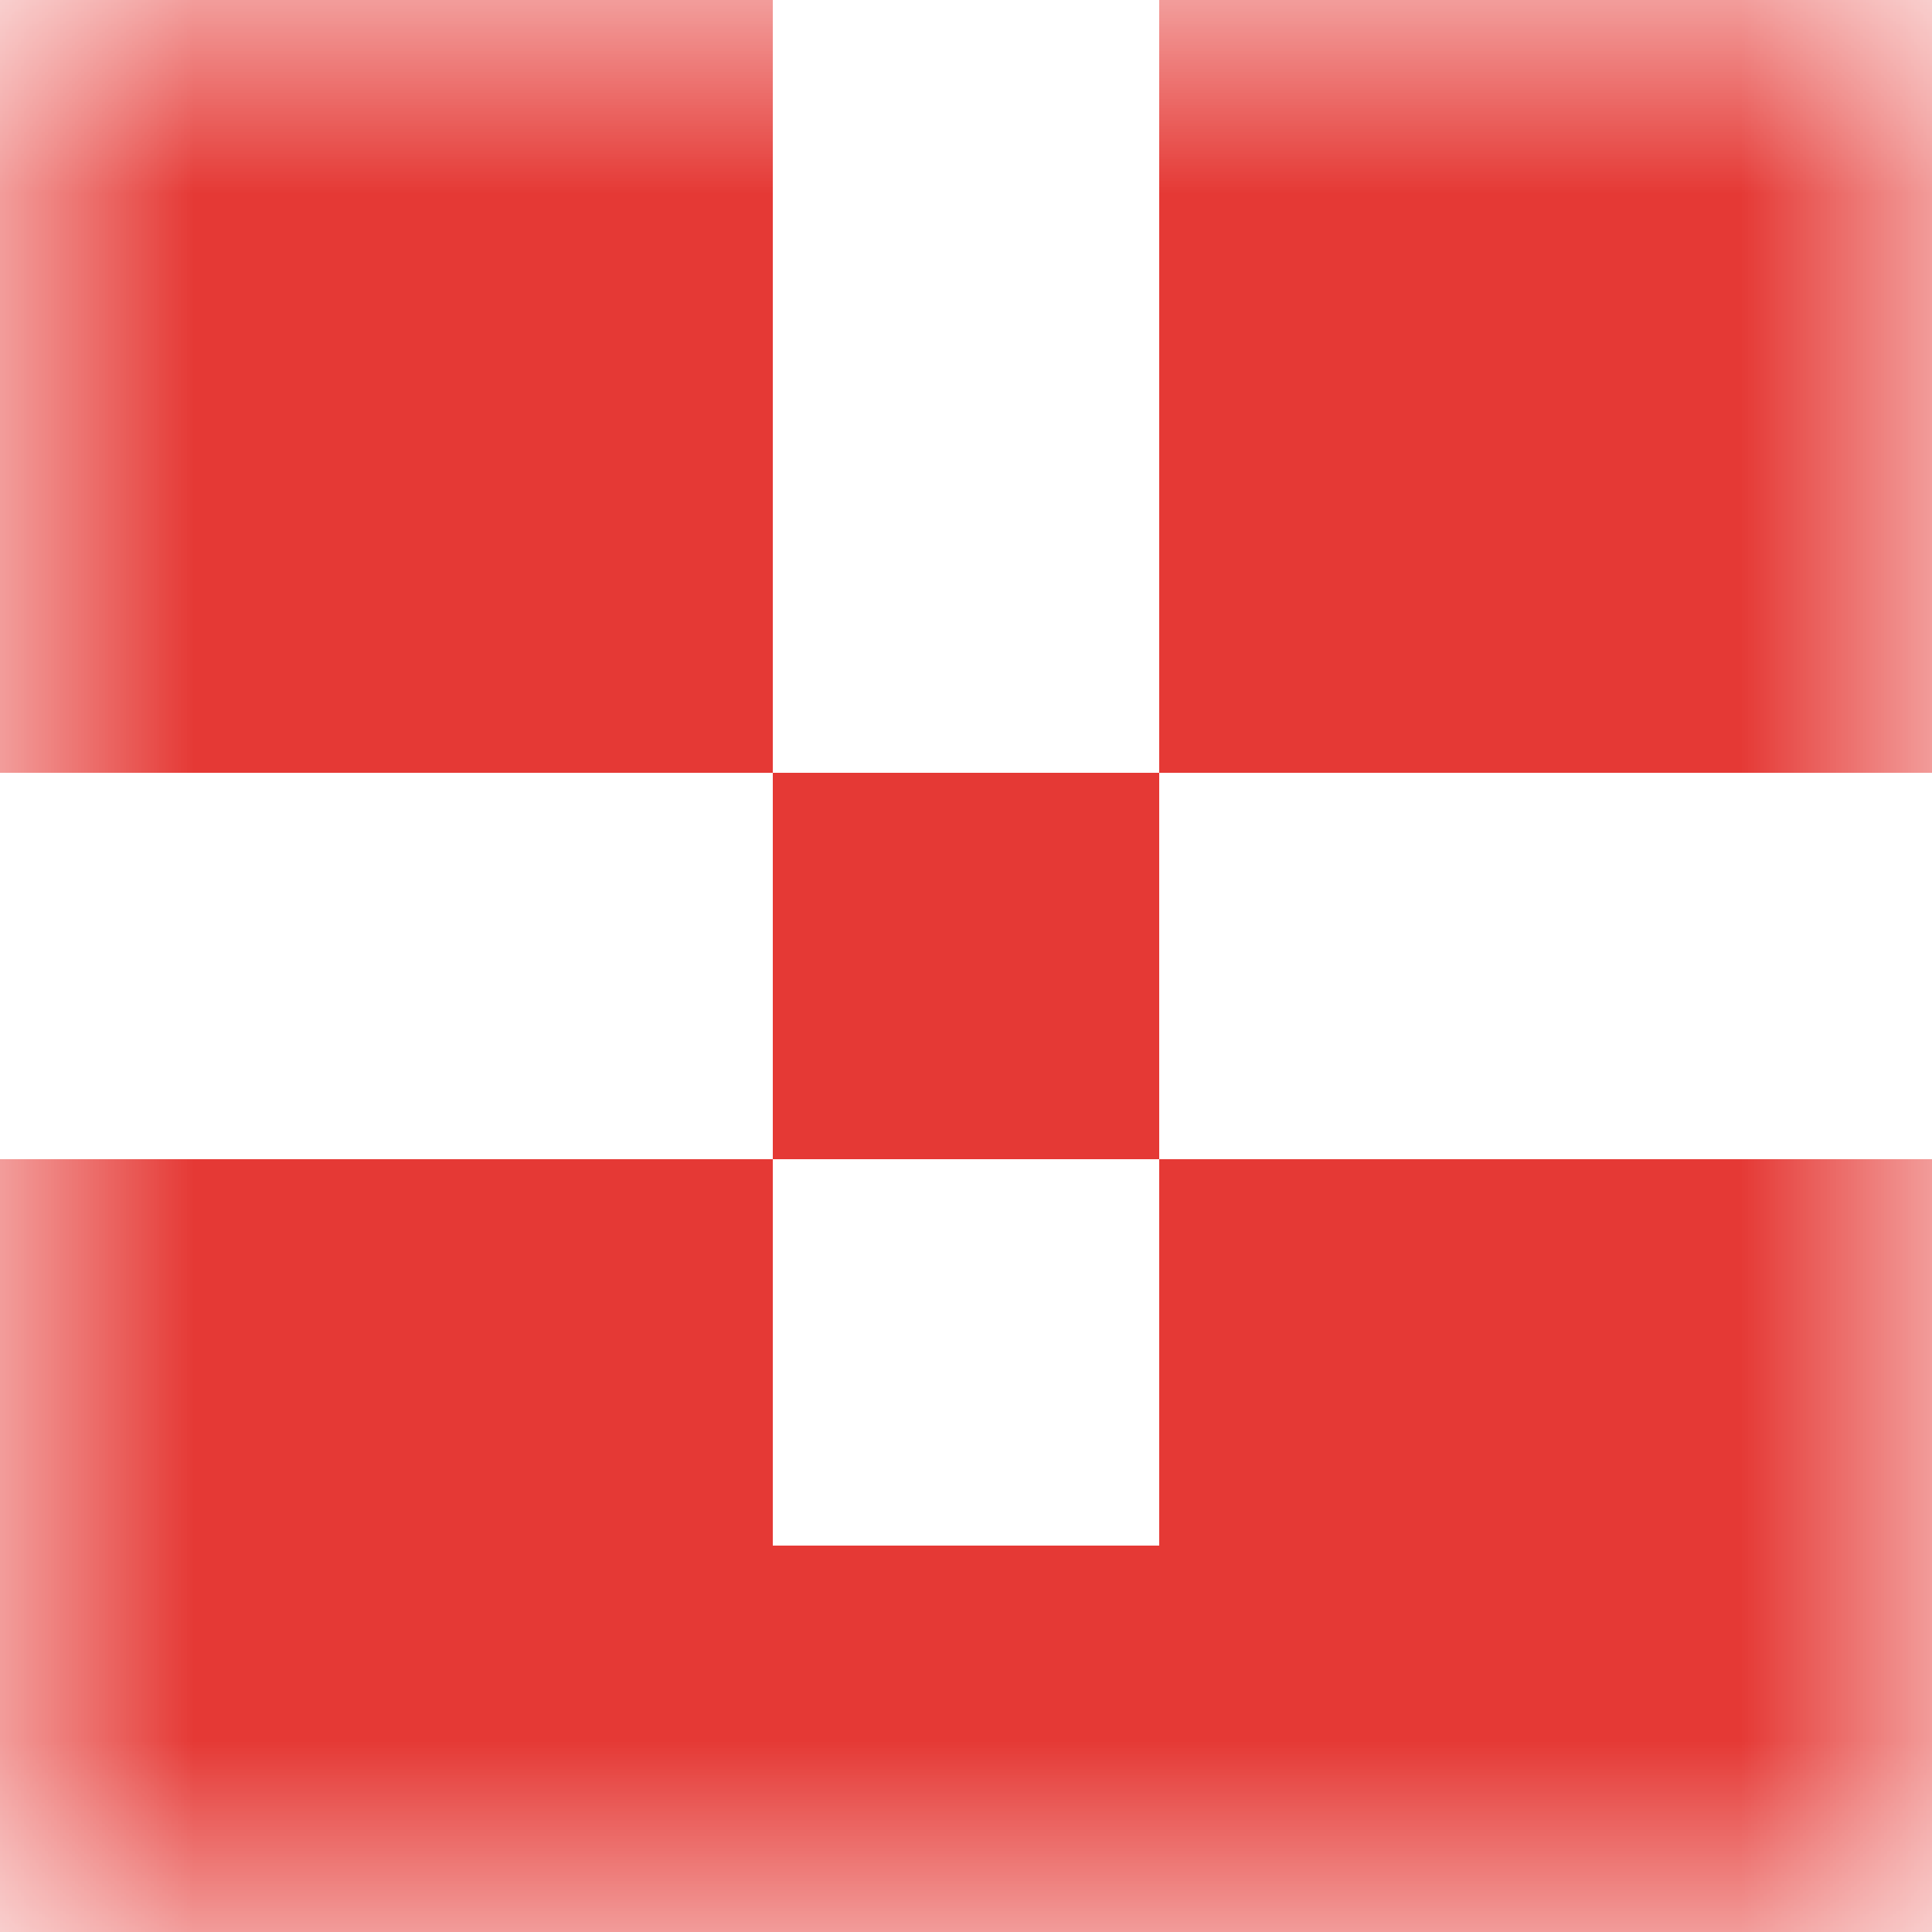<svg xmlns="http://www.w3.org/2000/svg" viewBox="0 0 5 5" fill="none" shape-rendering="crispEdges"><mask id="viewboxMask"><rect width="5" height="5" rx="0" ry="0" x="0" y="0" fill="#fff" /></mask><g mask="url(#viewboxMask)"><path d="M2 0H0v1h2V0ZM5 0H3v1h2V0Z" fill="#e53935"/><path d="M2 1H0v1h2V1ZM5 1H3v1h2V1Z" fill="#e53935"/><path fill="#e53935" d="M2 2h1v1H2z"/><path d="M2 3H0v1h2V3ZM5 3H3v1h2V3Z" fill="#e53935"/><path fill="#e53935" d="M0 4h5v1H0z"/></g></svg>